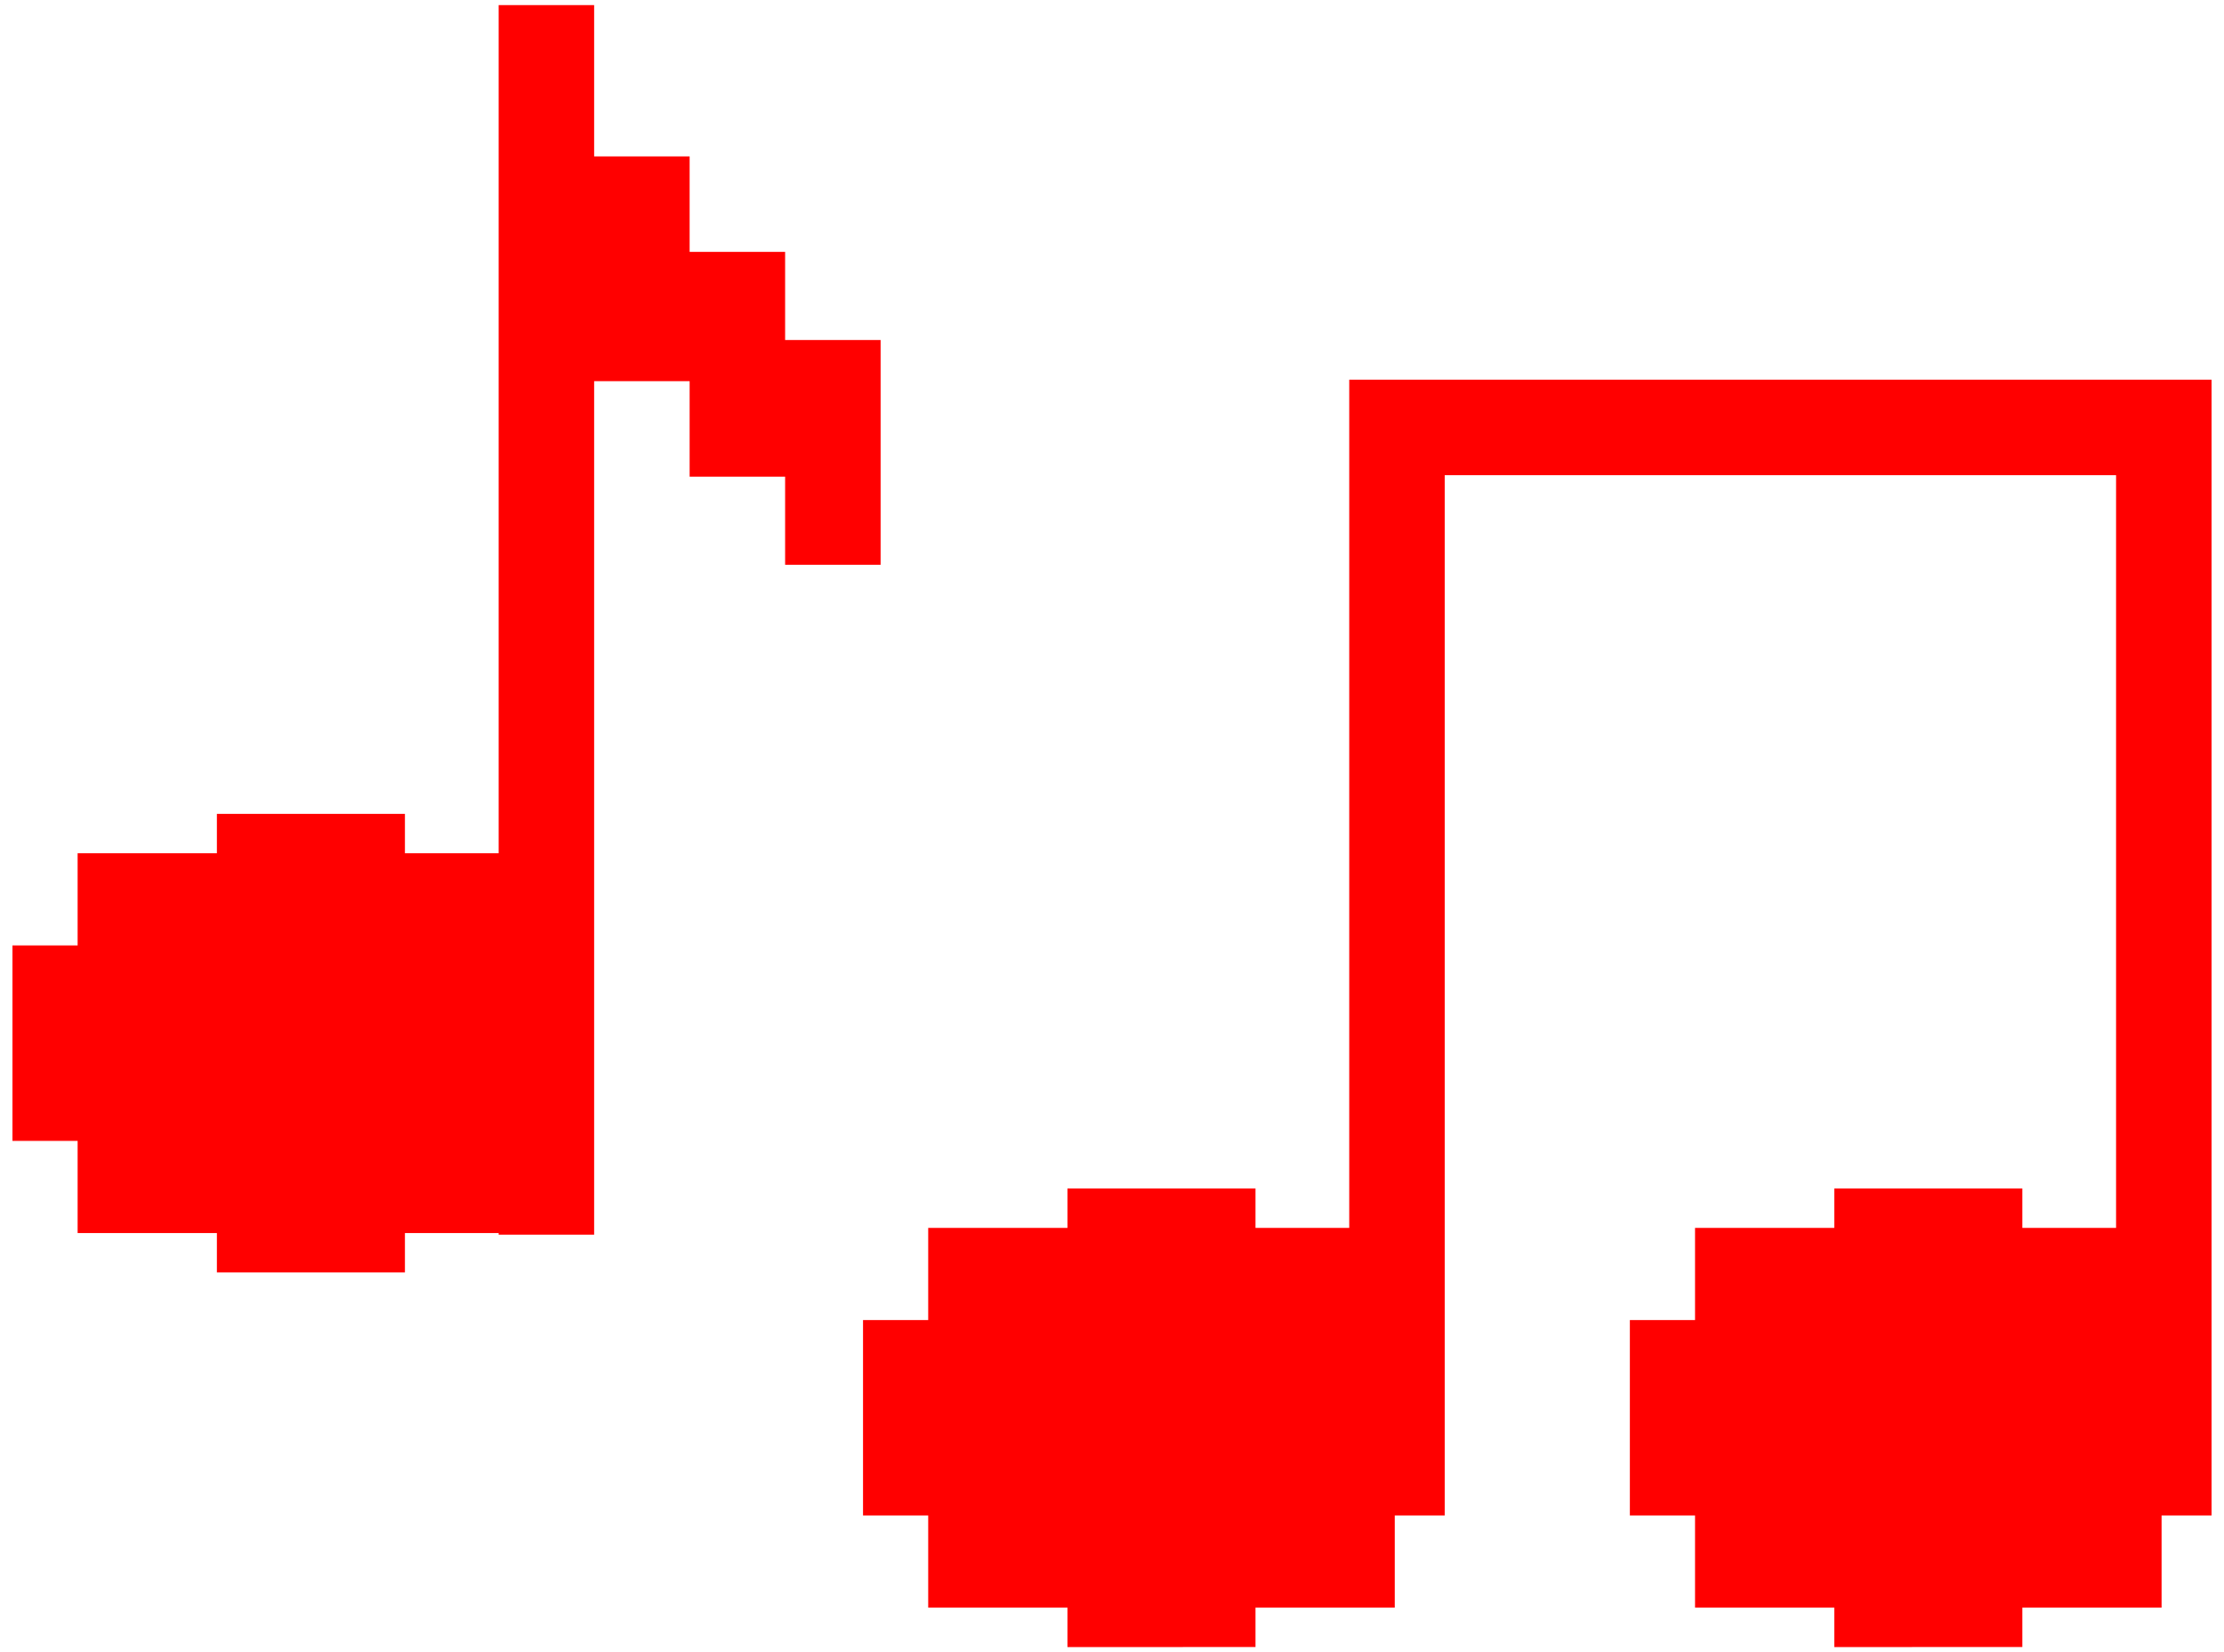 <svg xmlns="http://www.w3.org/2000/svg" xmlns:xlink="http://www.w3.org/1999/xlink" xmlns:serif="http://www.serif.com/" width="100%" height="100%" viewBox="0 0 140 104" xml:space="preserve" style="fill-rule:evenodd;clip-rule:evenodd;stroke-linejoin:round;stroke-miterlimit:2;">  <g>    <path d="M55.434,35.553l-0,-14.149l-6.011,-0l-0,-5.548l-6.011,-0l-0,-6.011l-6.011,-0l-0,-9.525l-6.011,-0l-0,53.393l-5.9,-0l-0,-2.48l-11.837,-0l-0,2.48l-8.767,-0l-0,5.801l-4.102,-0l-0,12.304l4.102,-0l-0,5.801l8.767,-0l-0,2.481l11.837,-0l-0,-2.481l5.9,-0l-0,0.103l6.011,-0l-0,-53.728l6.011,-0l-0,6.01l6.011,-0l-0,5.549l6.011,-0Zm83.783,-11.652l-54.283,-0l-0,53.393l-5.901,-0l-0,-2.48l-11.837,-0l-0,2.48l-8.766,-0l-0,5.801l-4.103,-0l-0,12.304l4.103,-0l-0,5.802l8.766,-0l-0,2.48l11.837,-0.001l-0,-2.479l8.766,-0l-0,-5.802l3.146,-0l-0,-65.487l42.261,-0l-0,47.382l-5.901,-0l-0,-2.48l-11.837,-0l-0,2.48l-8.766,-0l-0,5.801l-4.103,-0l-0,12.304l4.103,-0l-0,5.802l8.766,-0l-0,2.48l11.837,-0.001l-0,-2.479l8.766,-0l-0,-5.802l3.146,-0l-0,-71.498Z" style="fill:#f00;fill-rule:nonzero;"></path>  </g></svg>